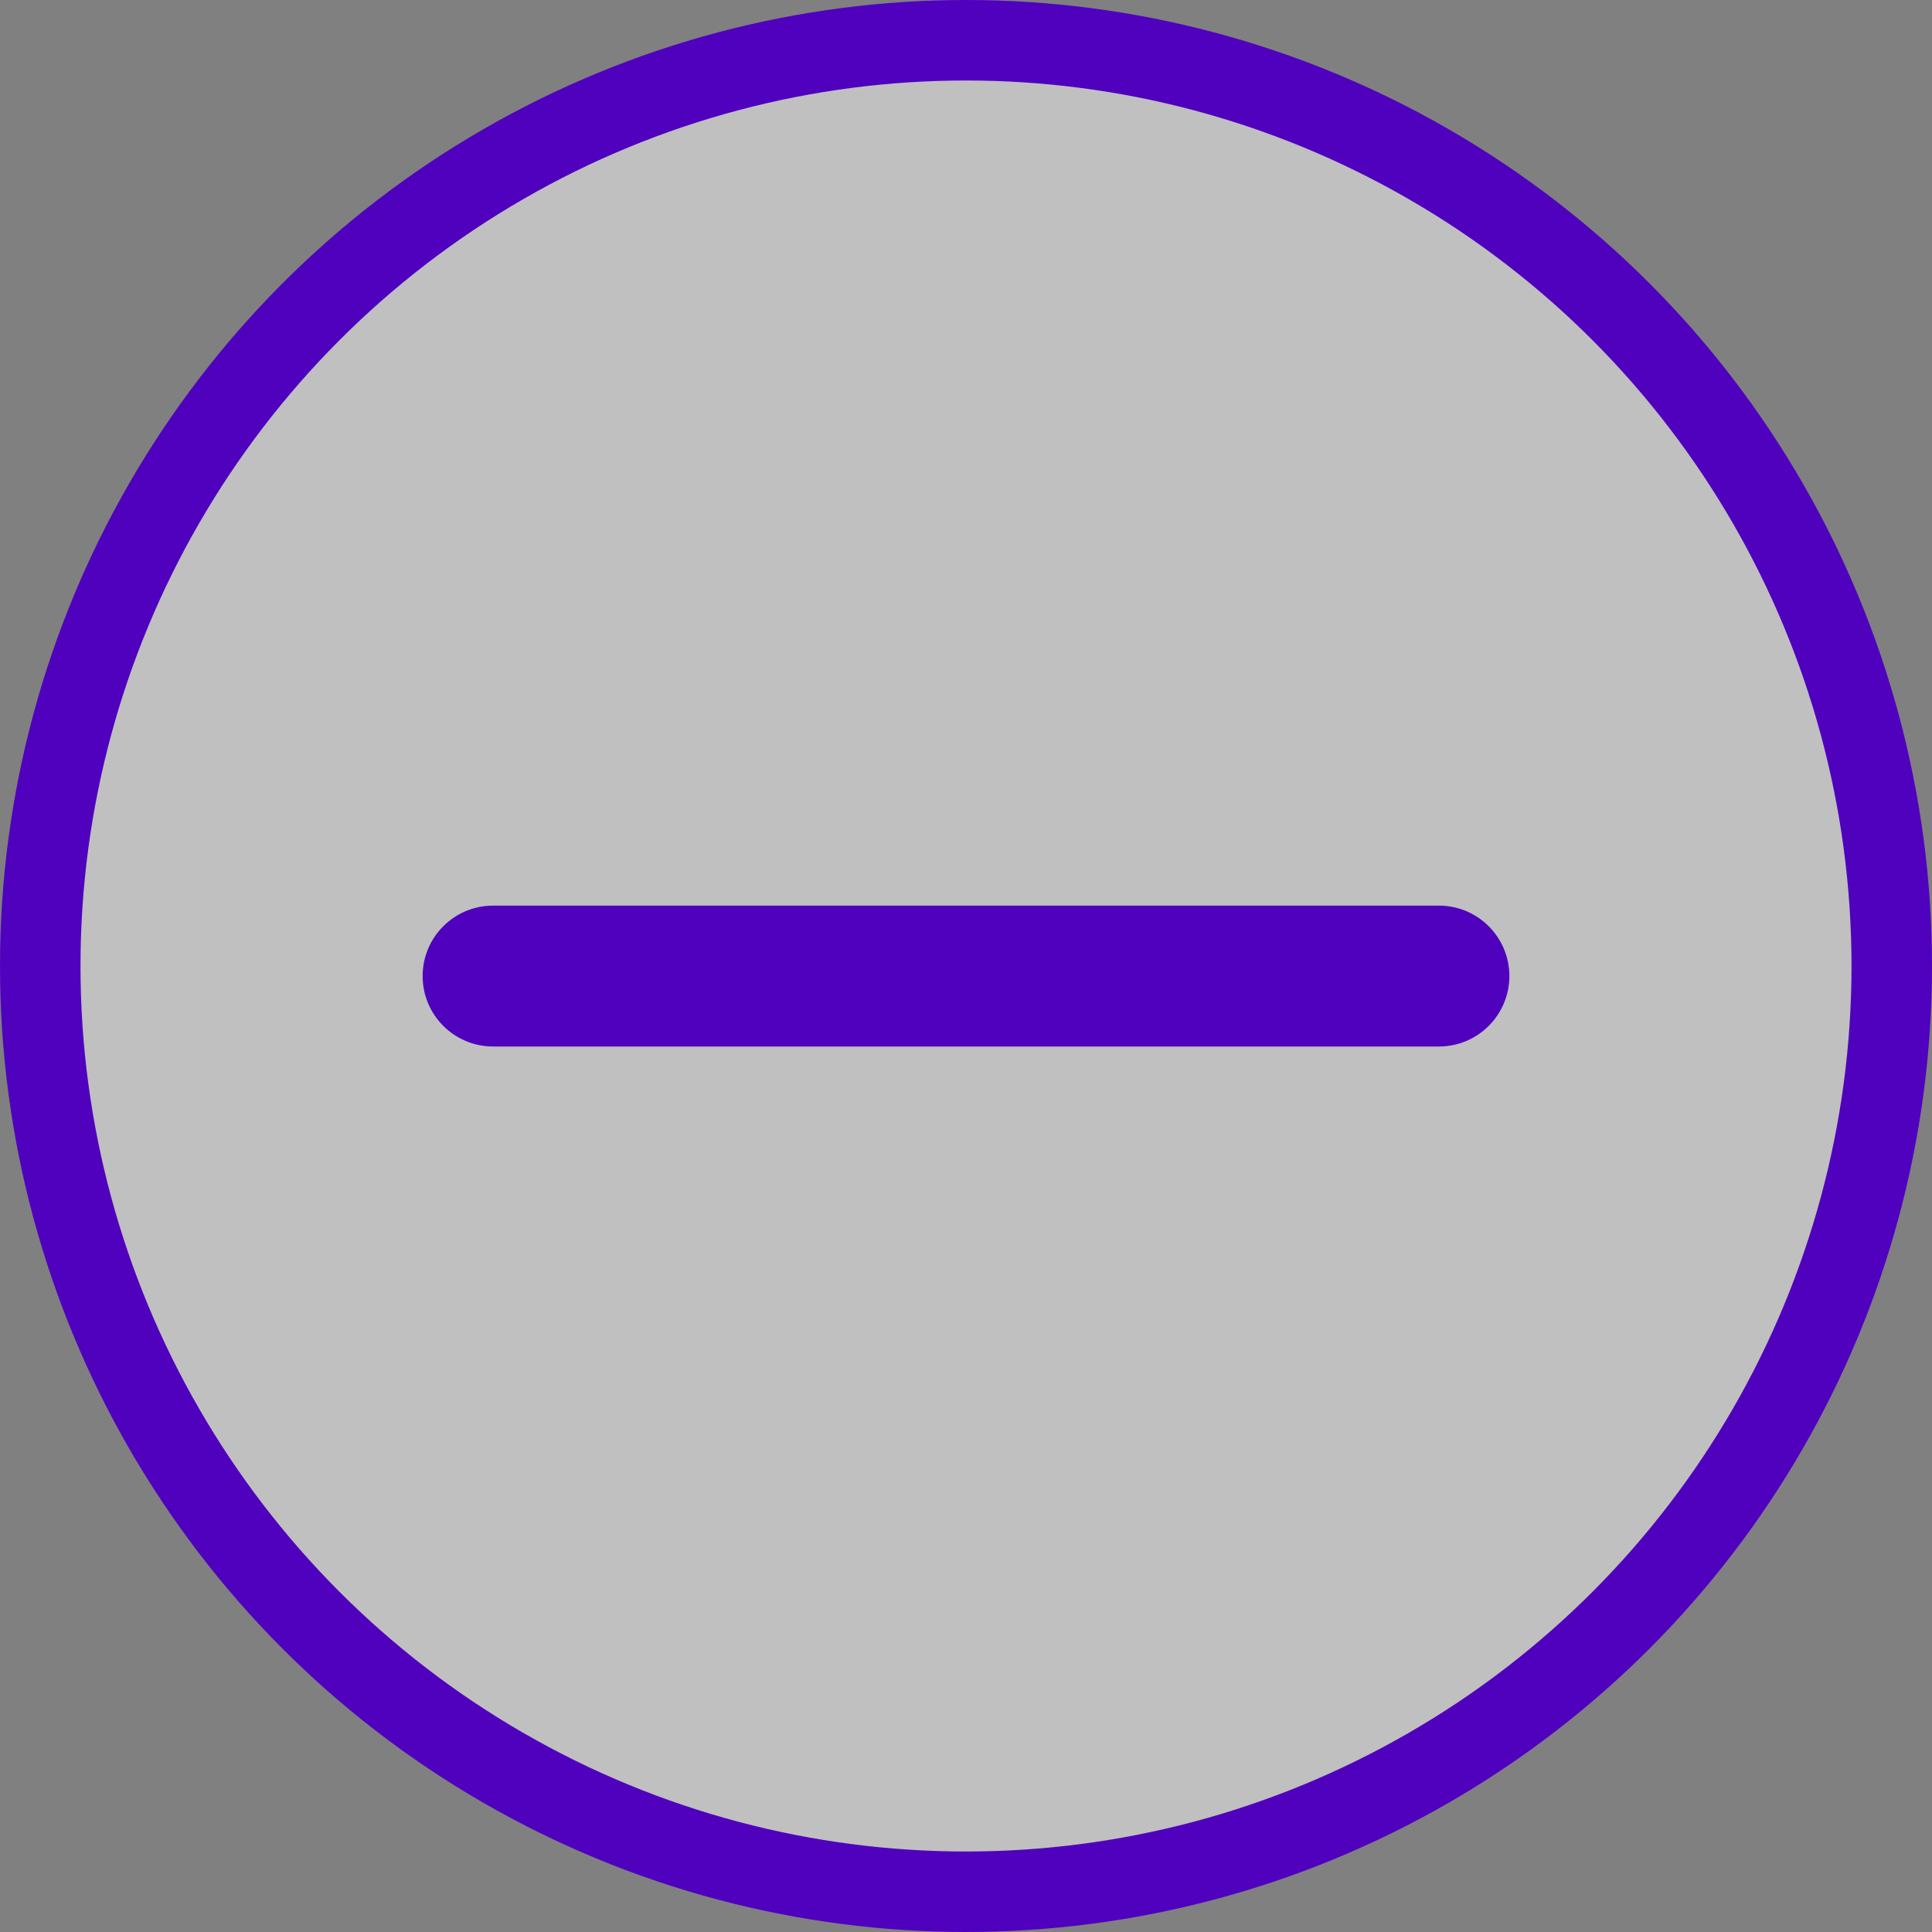<svg width="24" height="24" viewBox="0 0 24 24" fill="none" xmlns="http://www.w3.org/2000/svg">
<rect x="0" y="0" width="24" height="24" fill="#808080" stroke="none"/>
<circle cx="12" cy="12" r="11.5" fill="white" fill-opacity="0.5" stroke="#5001BE"/>
<g clip-path="url(#clip0_1911_59683)">
<path d="M6.125 11.25C5.642 11.25 5.25 11.642 5.25 12.125C5.25 12.608 5.642 13 6.125 13H17.875C18.358 13 18.75 12.608 18.75 12.125C18.75 11.642 18.358 11.25 17.875 11.25H6.125ZM5.25 17.125C5.25 17.608 5.642 18 6.125 18H17.875C18.358 18 18.75 17.608 18.75 17.125C18.75 16.642 18.358 16.25 17.875 16.25H6.125C5.642 16.25 5.25 16.642 5.25 17.125Z" fill="#5001BE"/>
</g>
<defs>
<clipPath id="clip0_1911_59683">
<rect width="18" height="5.25" fill="white" transform="translate(3 9)"/>
</clipPath>
</defs>
</svg>
